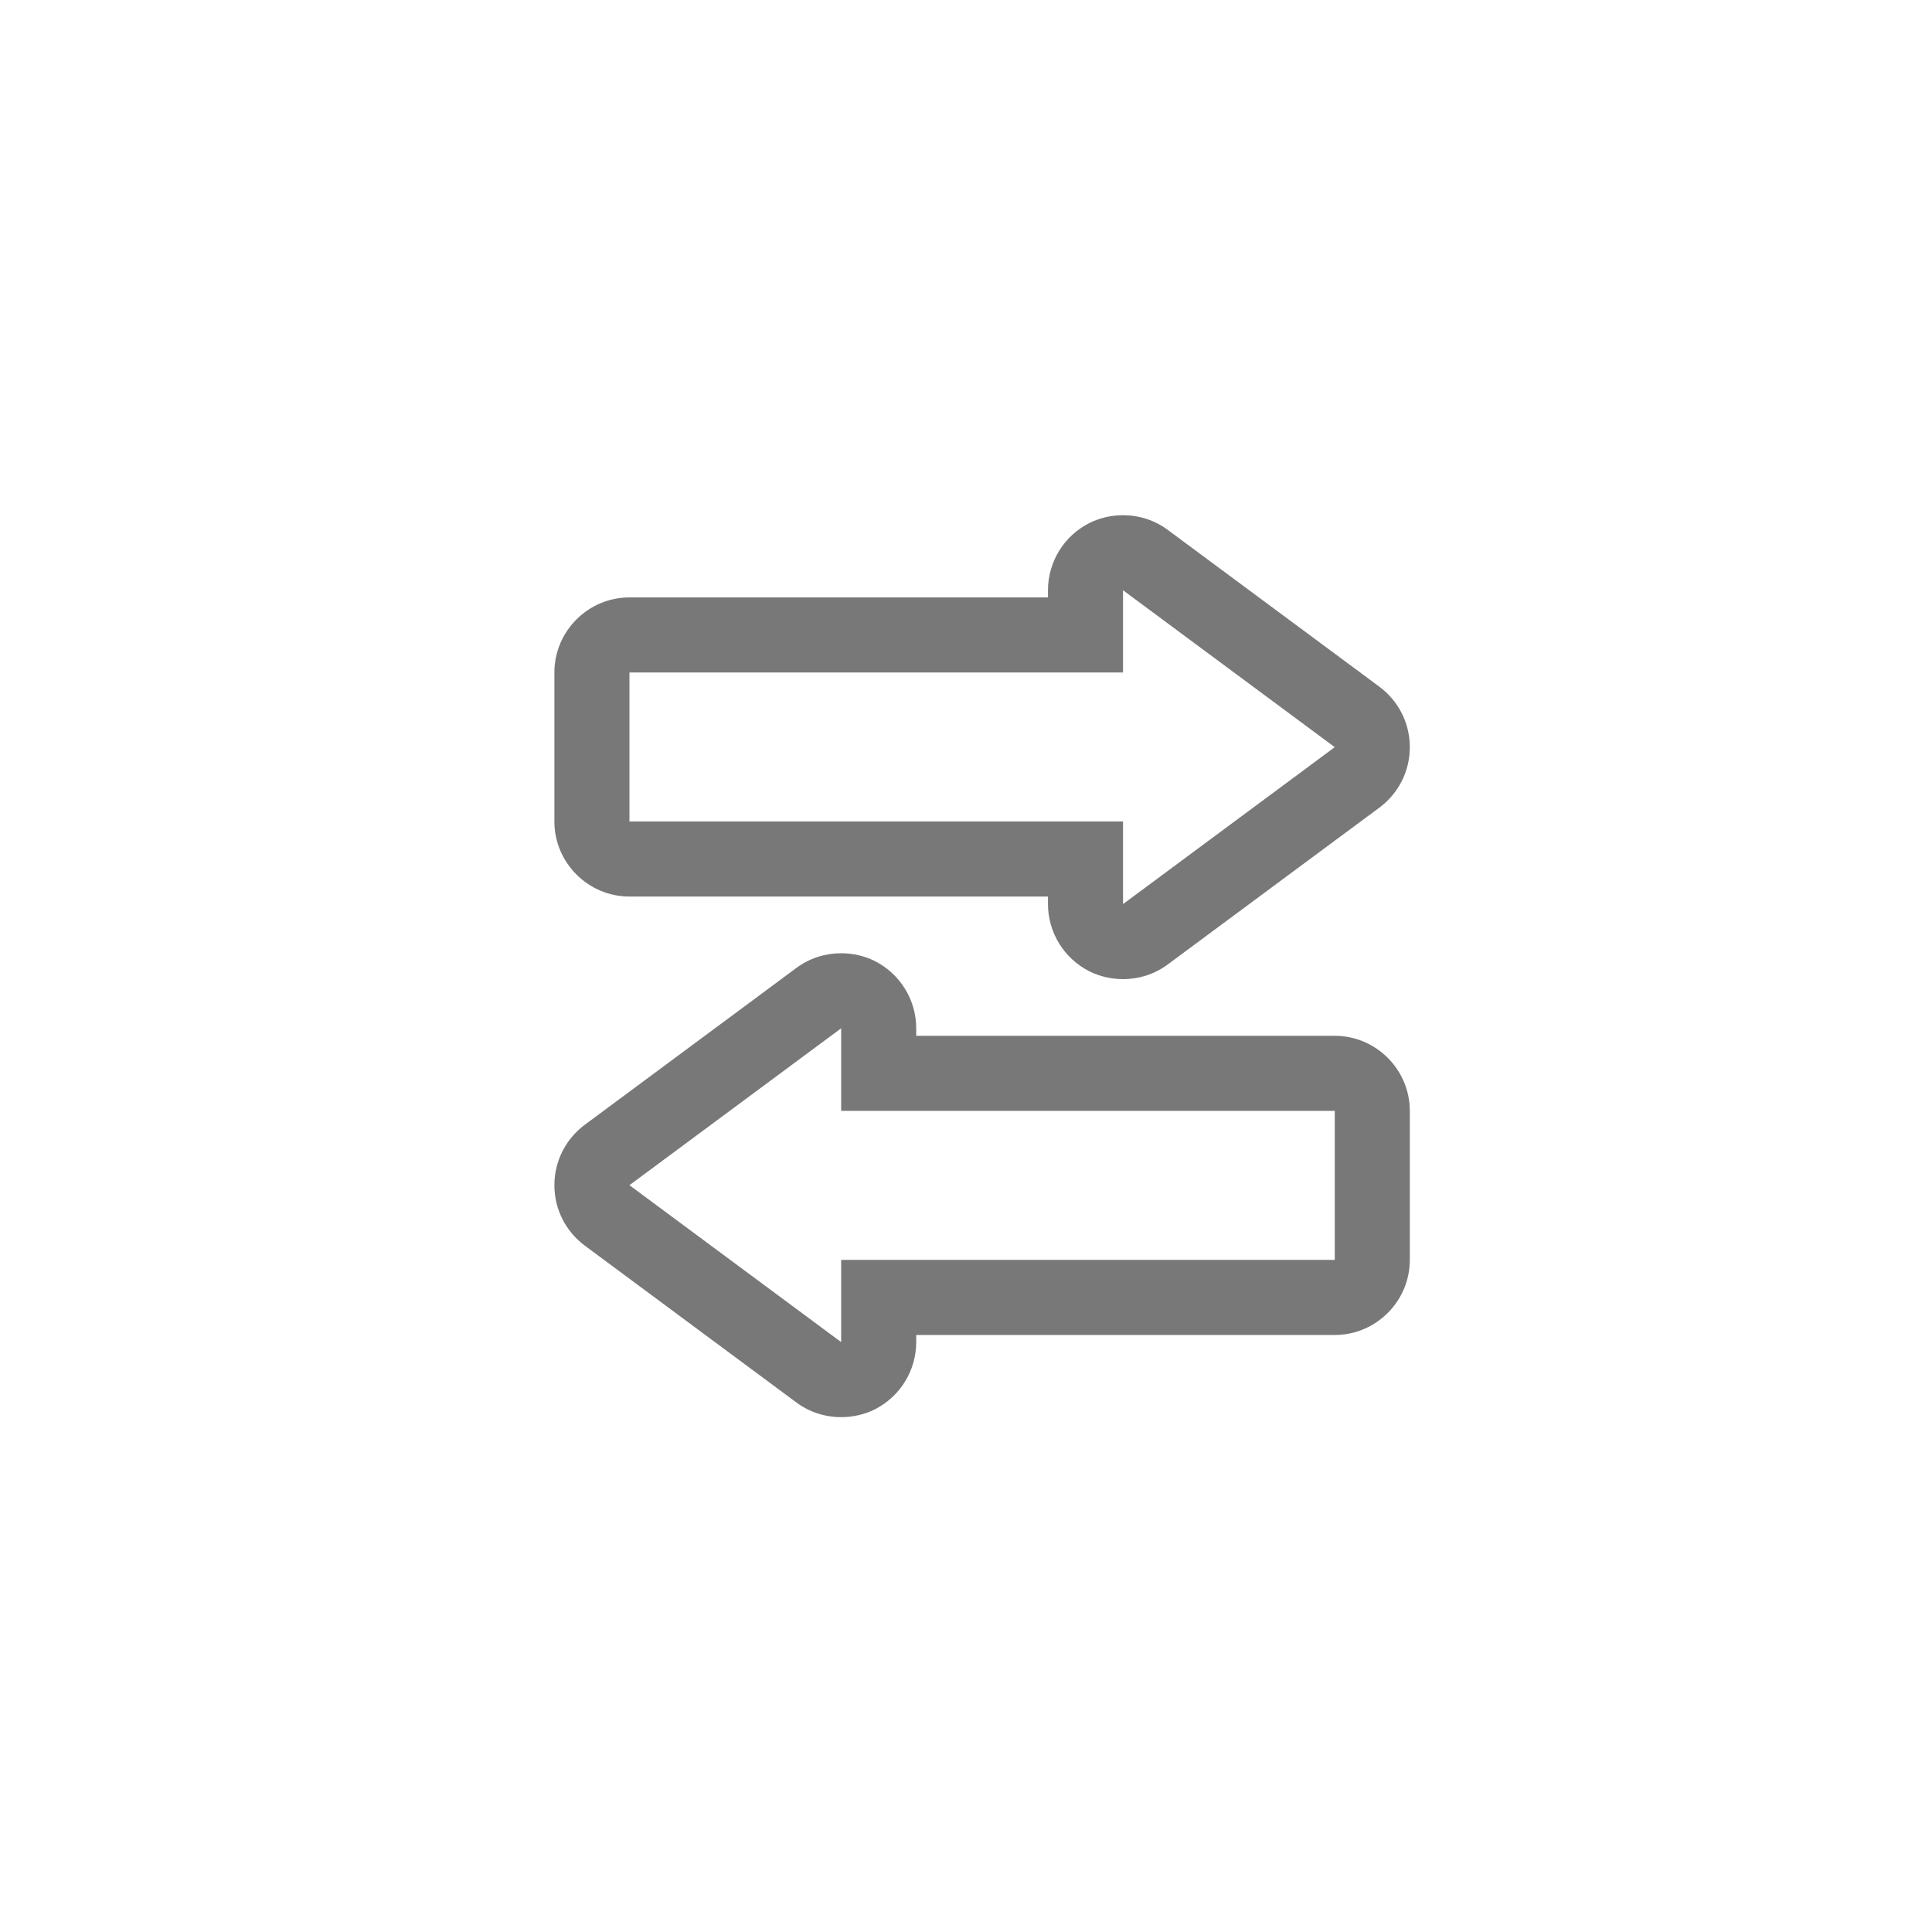 <svg width="60" height="60" viewBox="0 0 60 60" fill="none" xmlns="http://www.w3.org/2000/svg">
<g clip-path="url(#clip0_45_852)">
<path d="M26.123 31.935V34.499H41.452V39.127H26.123V41.68L19.548 36.807L26.123 31.935ZM26.123 29.604C25.633 29.604 25.143 29.755 24.735 30.058L18.161 34.931C17.567 35.374 17.217 36.062 17.217 36.807C17.217 37.554 17.567 38.241 18.161 38.684L24.735 43.557C25.143 43.86 25.633 44.011 26.123 44.011C26.484 44.011 26.845 43.93 27.172 43.767C27.953 43.37 28.454 42.566 28.454 41.68V41.459H41.452C42.734 41.459 43.783 40.41 43.783 39.127V34.499C43.783 33.217 42.734 32.168 41.452 32.168H28.454V31.935C28.454 31.049 27.953 30.245 27.172 29.848C26.845 29.685 26.484 29.604 26.123 29.604Z" fill="#787878"/>
<path d="M34.877 18.331L41.452 23.204L34.877 28.077V25.512H19.548V20.884H34.877V18.331ZM34.877 16C34.516 16 34.154 16.082 33.828 16.245C33.047 16.641 32.546 17.445 32.546 18.331V18.553H19.548C18.266 18.553 17.217 19.602 17.217 20.884V25.512C17.217 26.794 18.266 27.843 19.548 27.843H32.546V28.077C32.546 28.962 33.047 29.767 33.828 30.163C34.154 30.326 34.516 30.408 34.877 30.408C35.367 30.408 35.856 30.256 36.264 29.953L42.839 25.081C43.433 24.638 43.783 23.95 43.783 23.204C43.783 22.458 43.433 21.77 42.839 21.327L36.264 16.455C35.856 16.151 35.367 16 34.877 16Z" fill="#787878"/>
</g>
<defs>
<clipPath id="clip0_45_852">
<rect width="26.566" height="28" fill="white" transform="translate(17.217 16)"/>
</clipPath>
</defs>
</svg>
